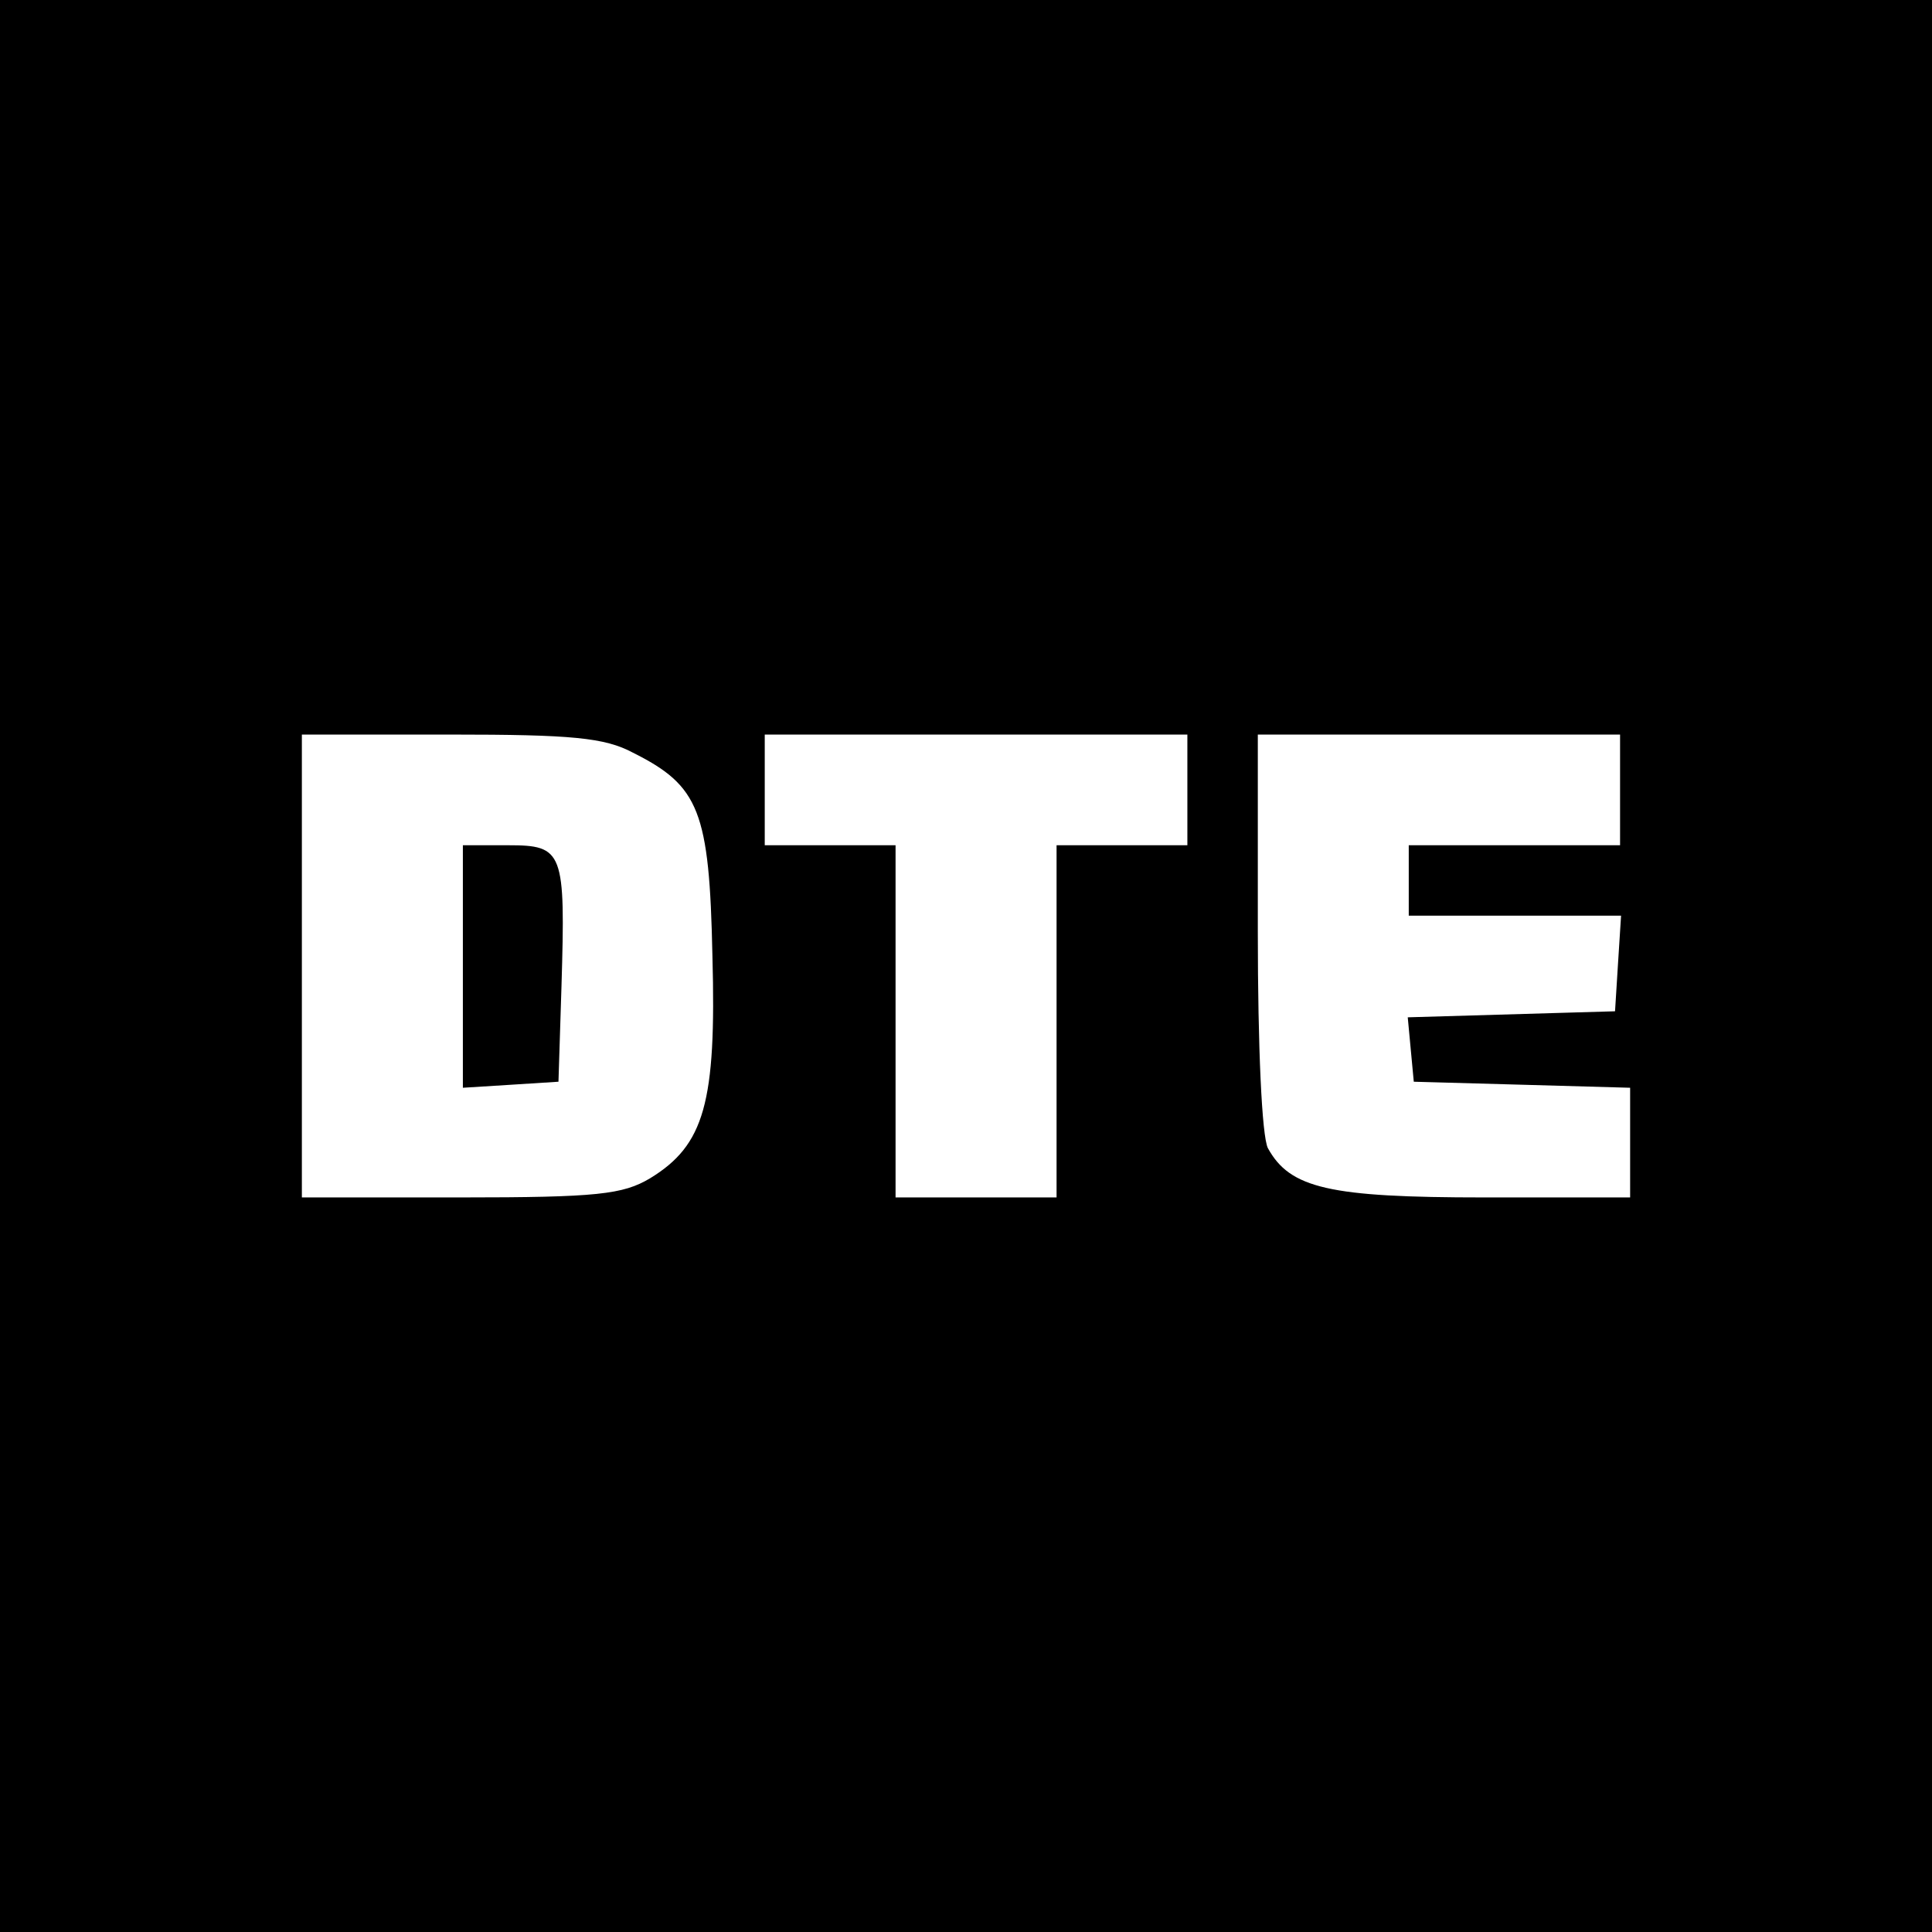 <?xml version="1.0" standalone="no"?>
<!DOCTYPE svg PUBLIC "-//W3C//DTD SVG 20010904//EN" "http://www.w3.org/TR/2001/REC-SVG-20010904/DTD/svg10.dtd">
<svg version="1.0" xmlns="http://www.w3.org/2000/svg" width="192pt" height="192pt" viewBox="0 0 192 192" preserveAspectRatio="xMidYMid meet">
  <g transform="translate(0,192) scale(0.1,-0.1)" fill="#000000" stroke="none">
    <path d="M0 960 l0 -960 960 0 960 0 0 960 0 960 -960 0 -960 0 0 -960z m629
212 c66 -33 76 -58 79 -202 4 -146 -8 -188 -62 -221 -27 -16 -52 -19 -188 -19
l-158 0 0 230 0 230 148 0 c120 0 153 -3 181 -18z m551 -37 l0 -55 -65 0 -65
0 0 -175 0 -175 -80 0 -80 0 0 175 0 175 -65 0 -65 0 0 55 0 55 210 0 210 0 0
-55z m430 0 l0 -55 -105 0 -105 0 0 -35 0 -35 106 0 105 0 -3 -47 -3 -48 -103
-3 -103 -3 3 -32 3 -32 108 -3 107 -3 0 -54 0 -55 -145 0 c-154 0 -193 9 -215
49 -6 12 -10 100 -10 215 l0 196 180 0 180 0 0 -55z" />
    <path d="M460 959 l0 -120 48 3 47 3 3 95 c4 134 2 140 -53 140 l-45 0 0 -121z" />
  </g>
</svg>
